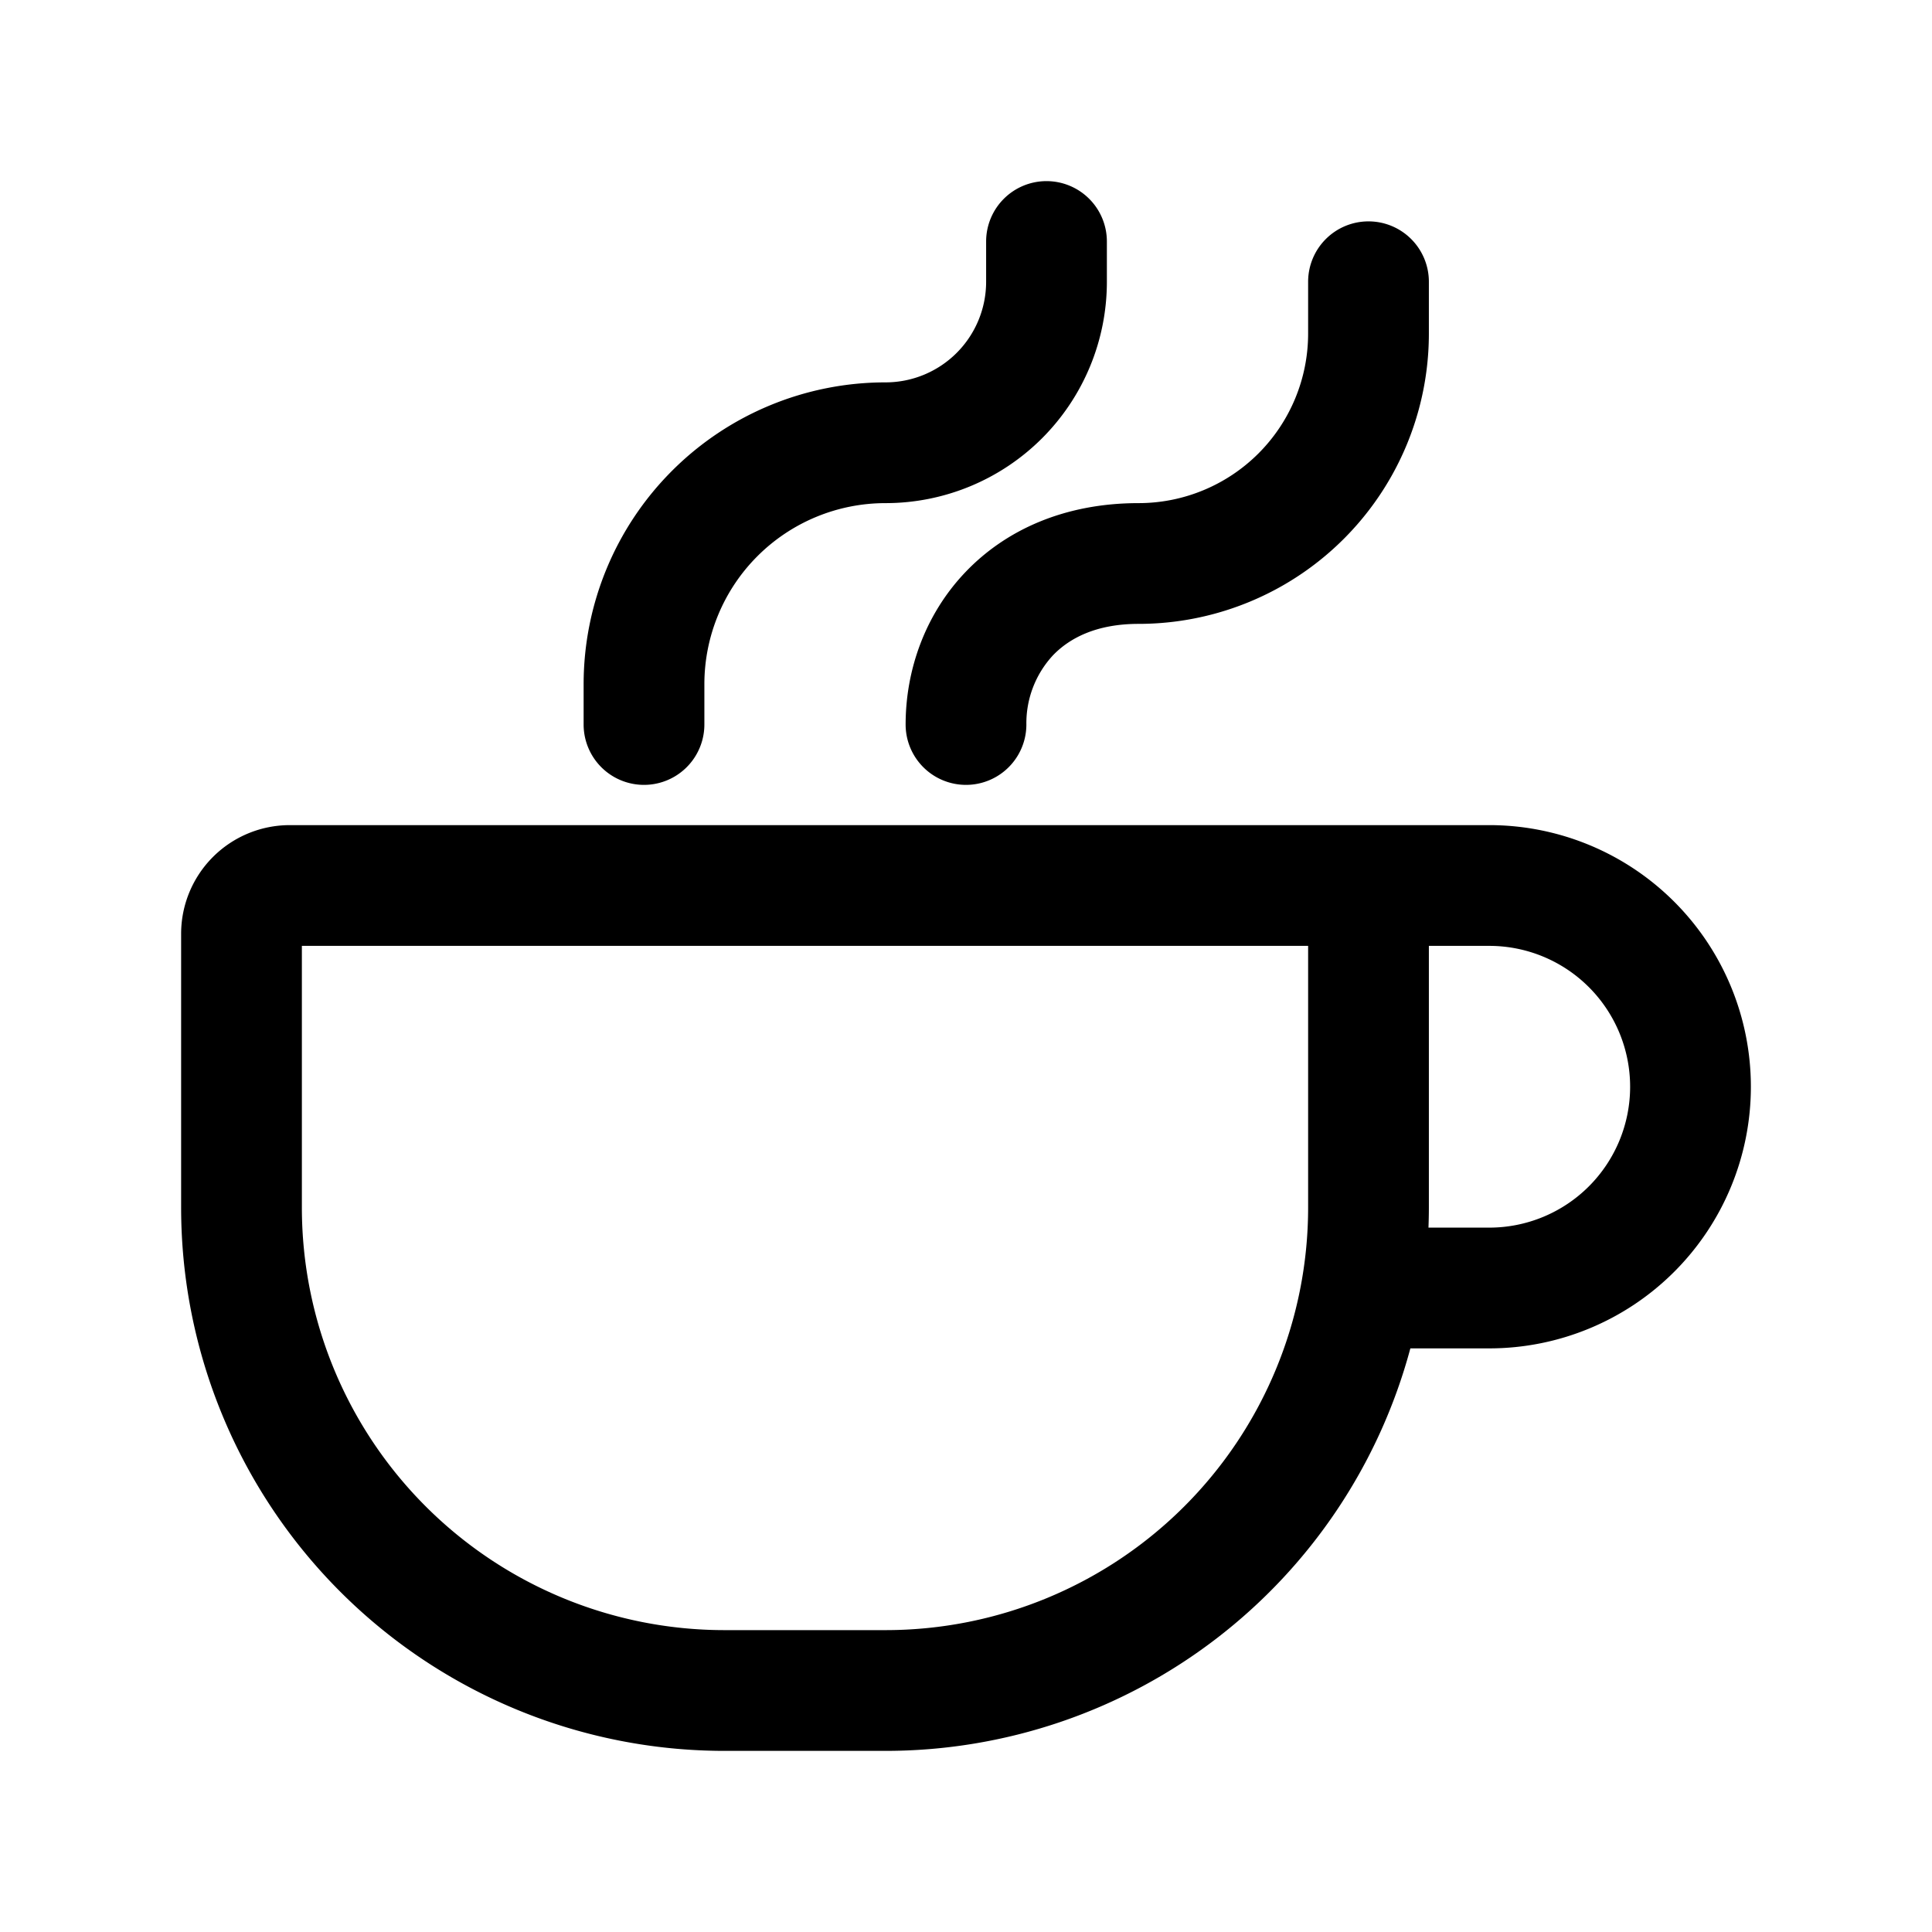 <svg width="24" height="24" fill="none" xmlns="http://www.w3.org/2000/svg"><path d="M13 2.25a.75.75 0 0 1 .75.75v.5A2.75 2.75 0 0 1 11 6.25 2.25 2.25 0 0 0 8.75 8.5V9a.75.75 0 0 1-1.5 0v-.5A3.75 3.75 0 0 1 11 4.75a1.25 1.25 0 0 0 1.25-1.25V3a.75.75 0 0 1 .75-.75Zm4 .5a.75.75 0 0 1 .75.75v.643a3.607 3.607 0 0 1-3.607 3.607c-.528 0-.861.18-1.064.392A1.241 1.241 0 0 0 12.75 9a.75.75 0 0 1-1.5 0c0-.674.24-1.365.742-1.892.512-.537 1.25-.858 2.151-.858a2.107 2.107 0 0 0 2.107-2.107V3.5a.75.75 0 0 1 .75-.75Z" fill="#000"/><path fill-rule="evenodd" clip-rule="evenodd" d="M3.6 10.25a1.35 1.35 0 0 0-1.35 1.35V15A6.75 6.75 0 0 0 9 21.75h2a6.75 6.75 0 0 0 6.52-5h.98a3.25 3.25 0 1 0 0-6.5H3.6Zm.15 1.5V15A5.25 5.25 0 0 0 9 20.25h2A5.25 5.25 0 0 0 16.25 15v-3.25H3.75Zm14 0h.75a1.75 1.75 0 0 1 0 3.5h-.755c.003-.083.005-.166.005-.25v-3.25Z" fill="#000"/></svg>